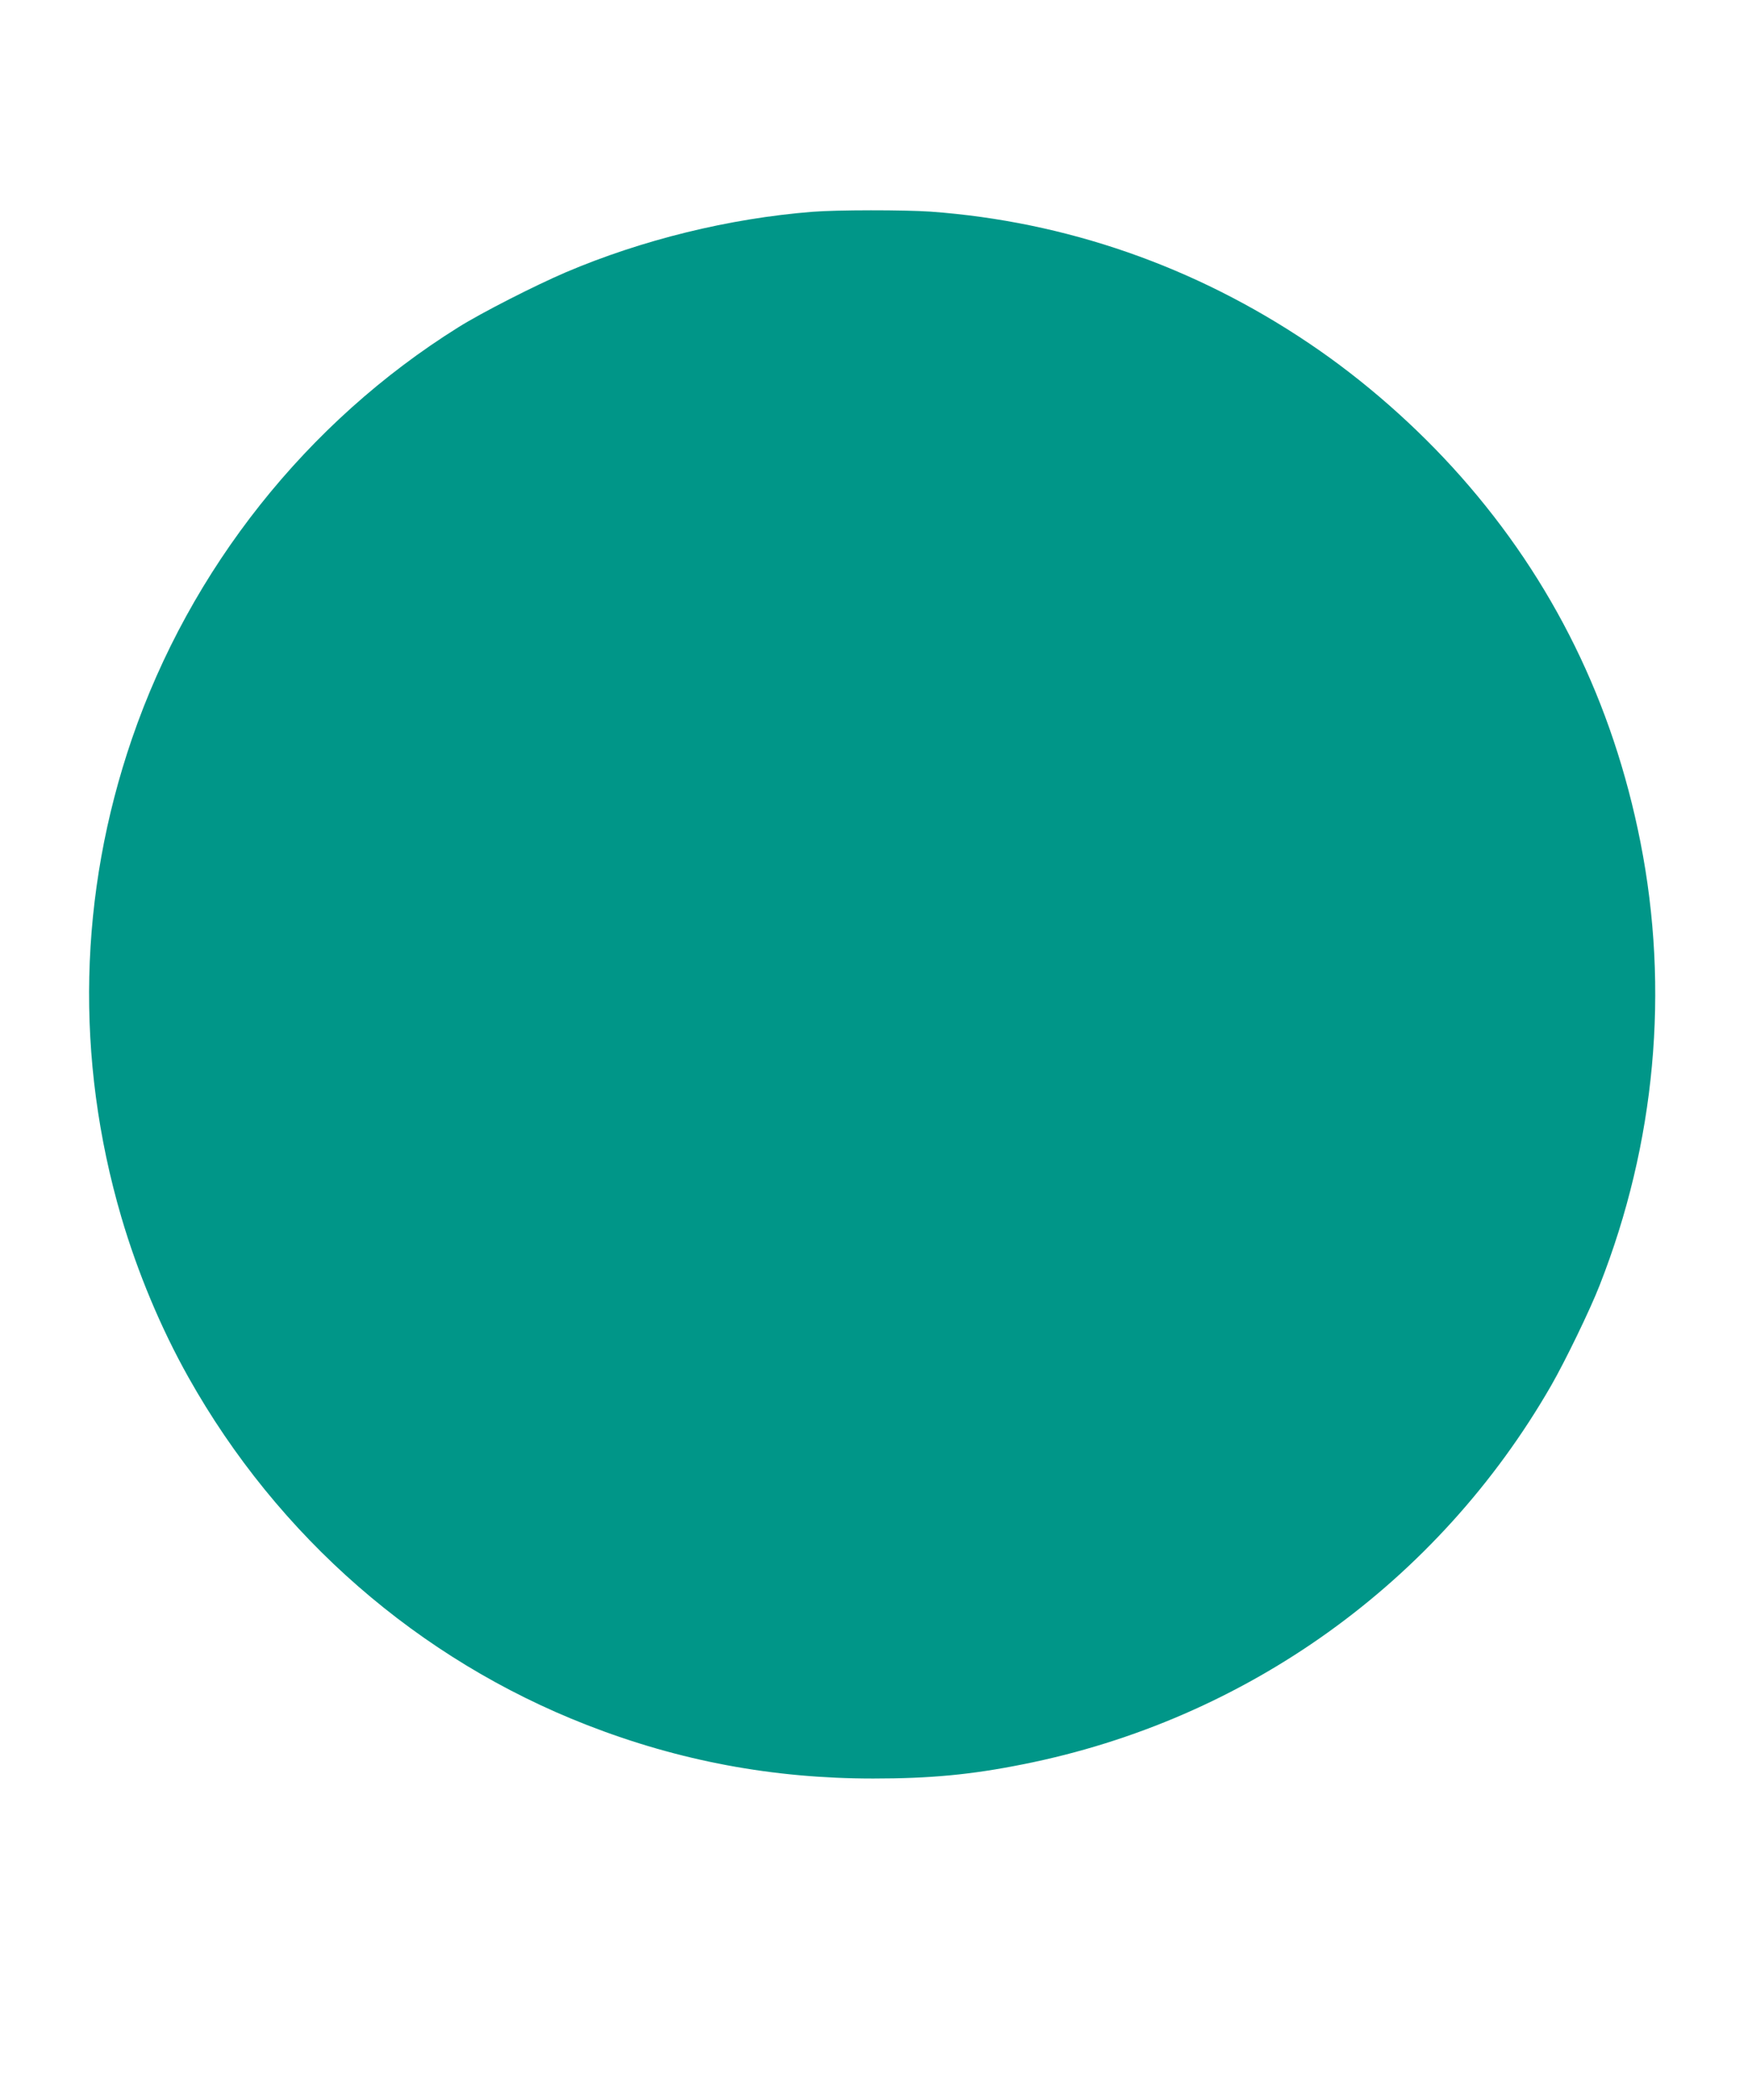 <?xml version="1.0" standalone="no"?>
<!DOCTYPE svg PUBLIC "-//W3C//DTD SVG 20010904//EN"
 "http://www.w3.org/TR/2001/REC-SVG-20010904/DTD/svg10.dtd">
<svg version="1.0" xmlns="http://www.w3.org/2000/svg"
 width="1066pt" height="1280pt" viewBox="0 0 1066 1280"
 preserveAspectRatio="xMidYMid meet">
<g transform="translate(0,1280) scale(0.1,-0.1)"
fill="#009688" stroke="none">
<path d="M4955 11509 c-508 -40 -1040 -171 -1505 -369 -187 -80 -515 -247
-655 -335 -924 -577 -1635 -1473 -1990 -2507 -325 -947 -348 -1951 -65 -2917
99 -337 241 -677 409 -976 545 -971 1404 -1720 2431 -2120 562 -219 1134 -326
1745 -326 347 0 597 23 915 87 1360 270 2530 1109 3220 2309 84 146 237 461
295 610 341 866 427 1802 249 2702 -168 850 -534 1594 -1095 2228 -269 304
-591 587 -924 811 -699 471 -1485 744 -2310 804 -160 11 -572 11 -720 -1z"/>
</g>
</svg>
